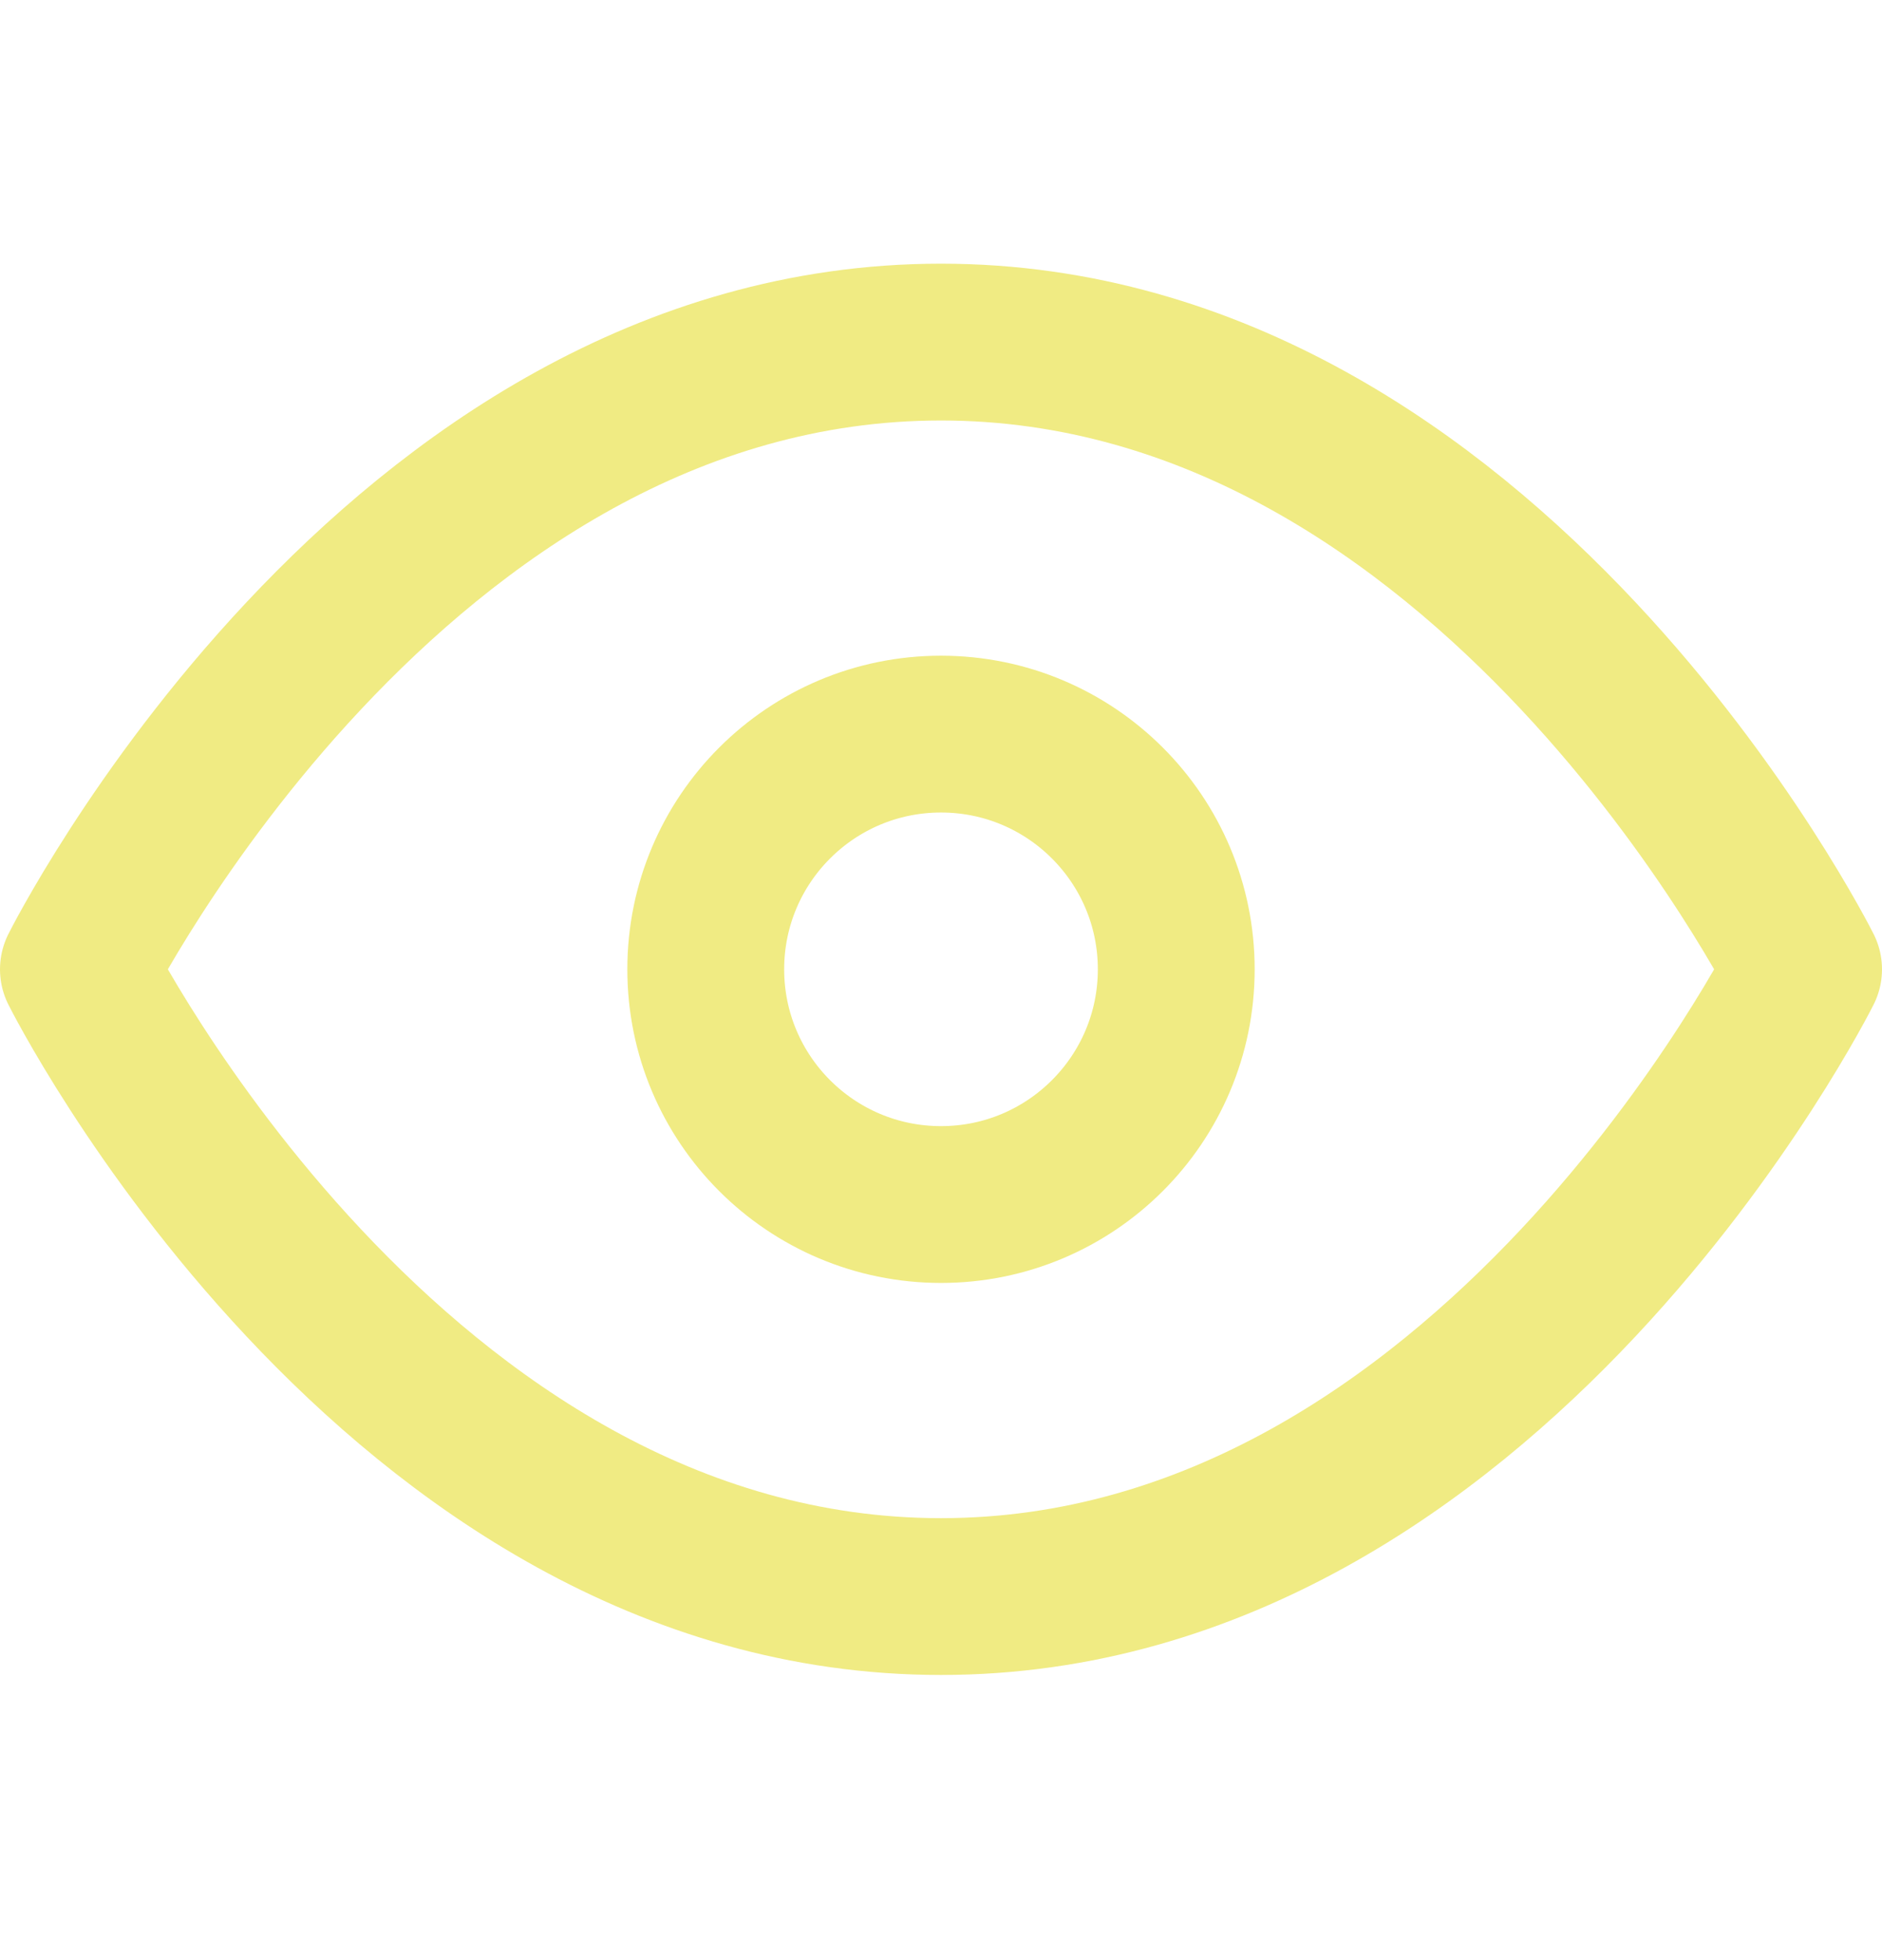 <svg width="24" height="25" viewBox="0 0 24 25" fill="none" xmlns="http://www.w3.org/2000/svg">
<path d="M1 12.363C1 12.363 5 4.363 12 4.363C19 4.363 23 12.363 23 12.363C23 12.363 19 20.363 12 20.363C5 20.363 1 12.363 1 12.363Z" stroke="#F0EB83" stroke-width="2" stroke-linecap="round" stroke-linejoin="round"/>
<path d="M12 15.363C13.657 15.363 15 14.02 15 12.363C15 10.706 13.657 9.363 12 9.363C10.343 9.363 9 10.706 9 12.363C9 14.02 10.343 15.363 12 15.363Z" stroke="#F0EB83" stroke-width="2" stroke-linecap="round" stroke-linejoin="round"/>
</svg>
